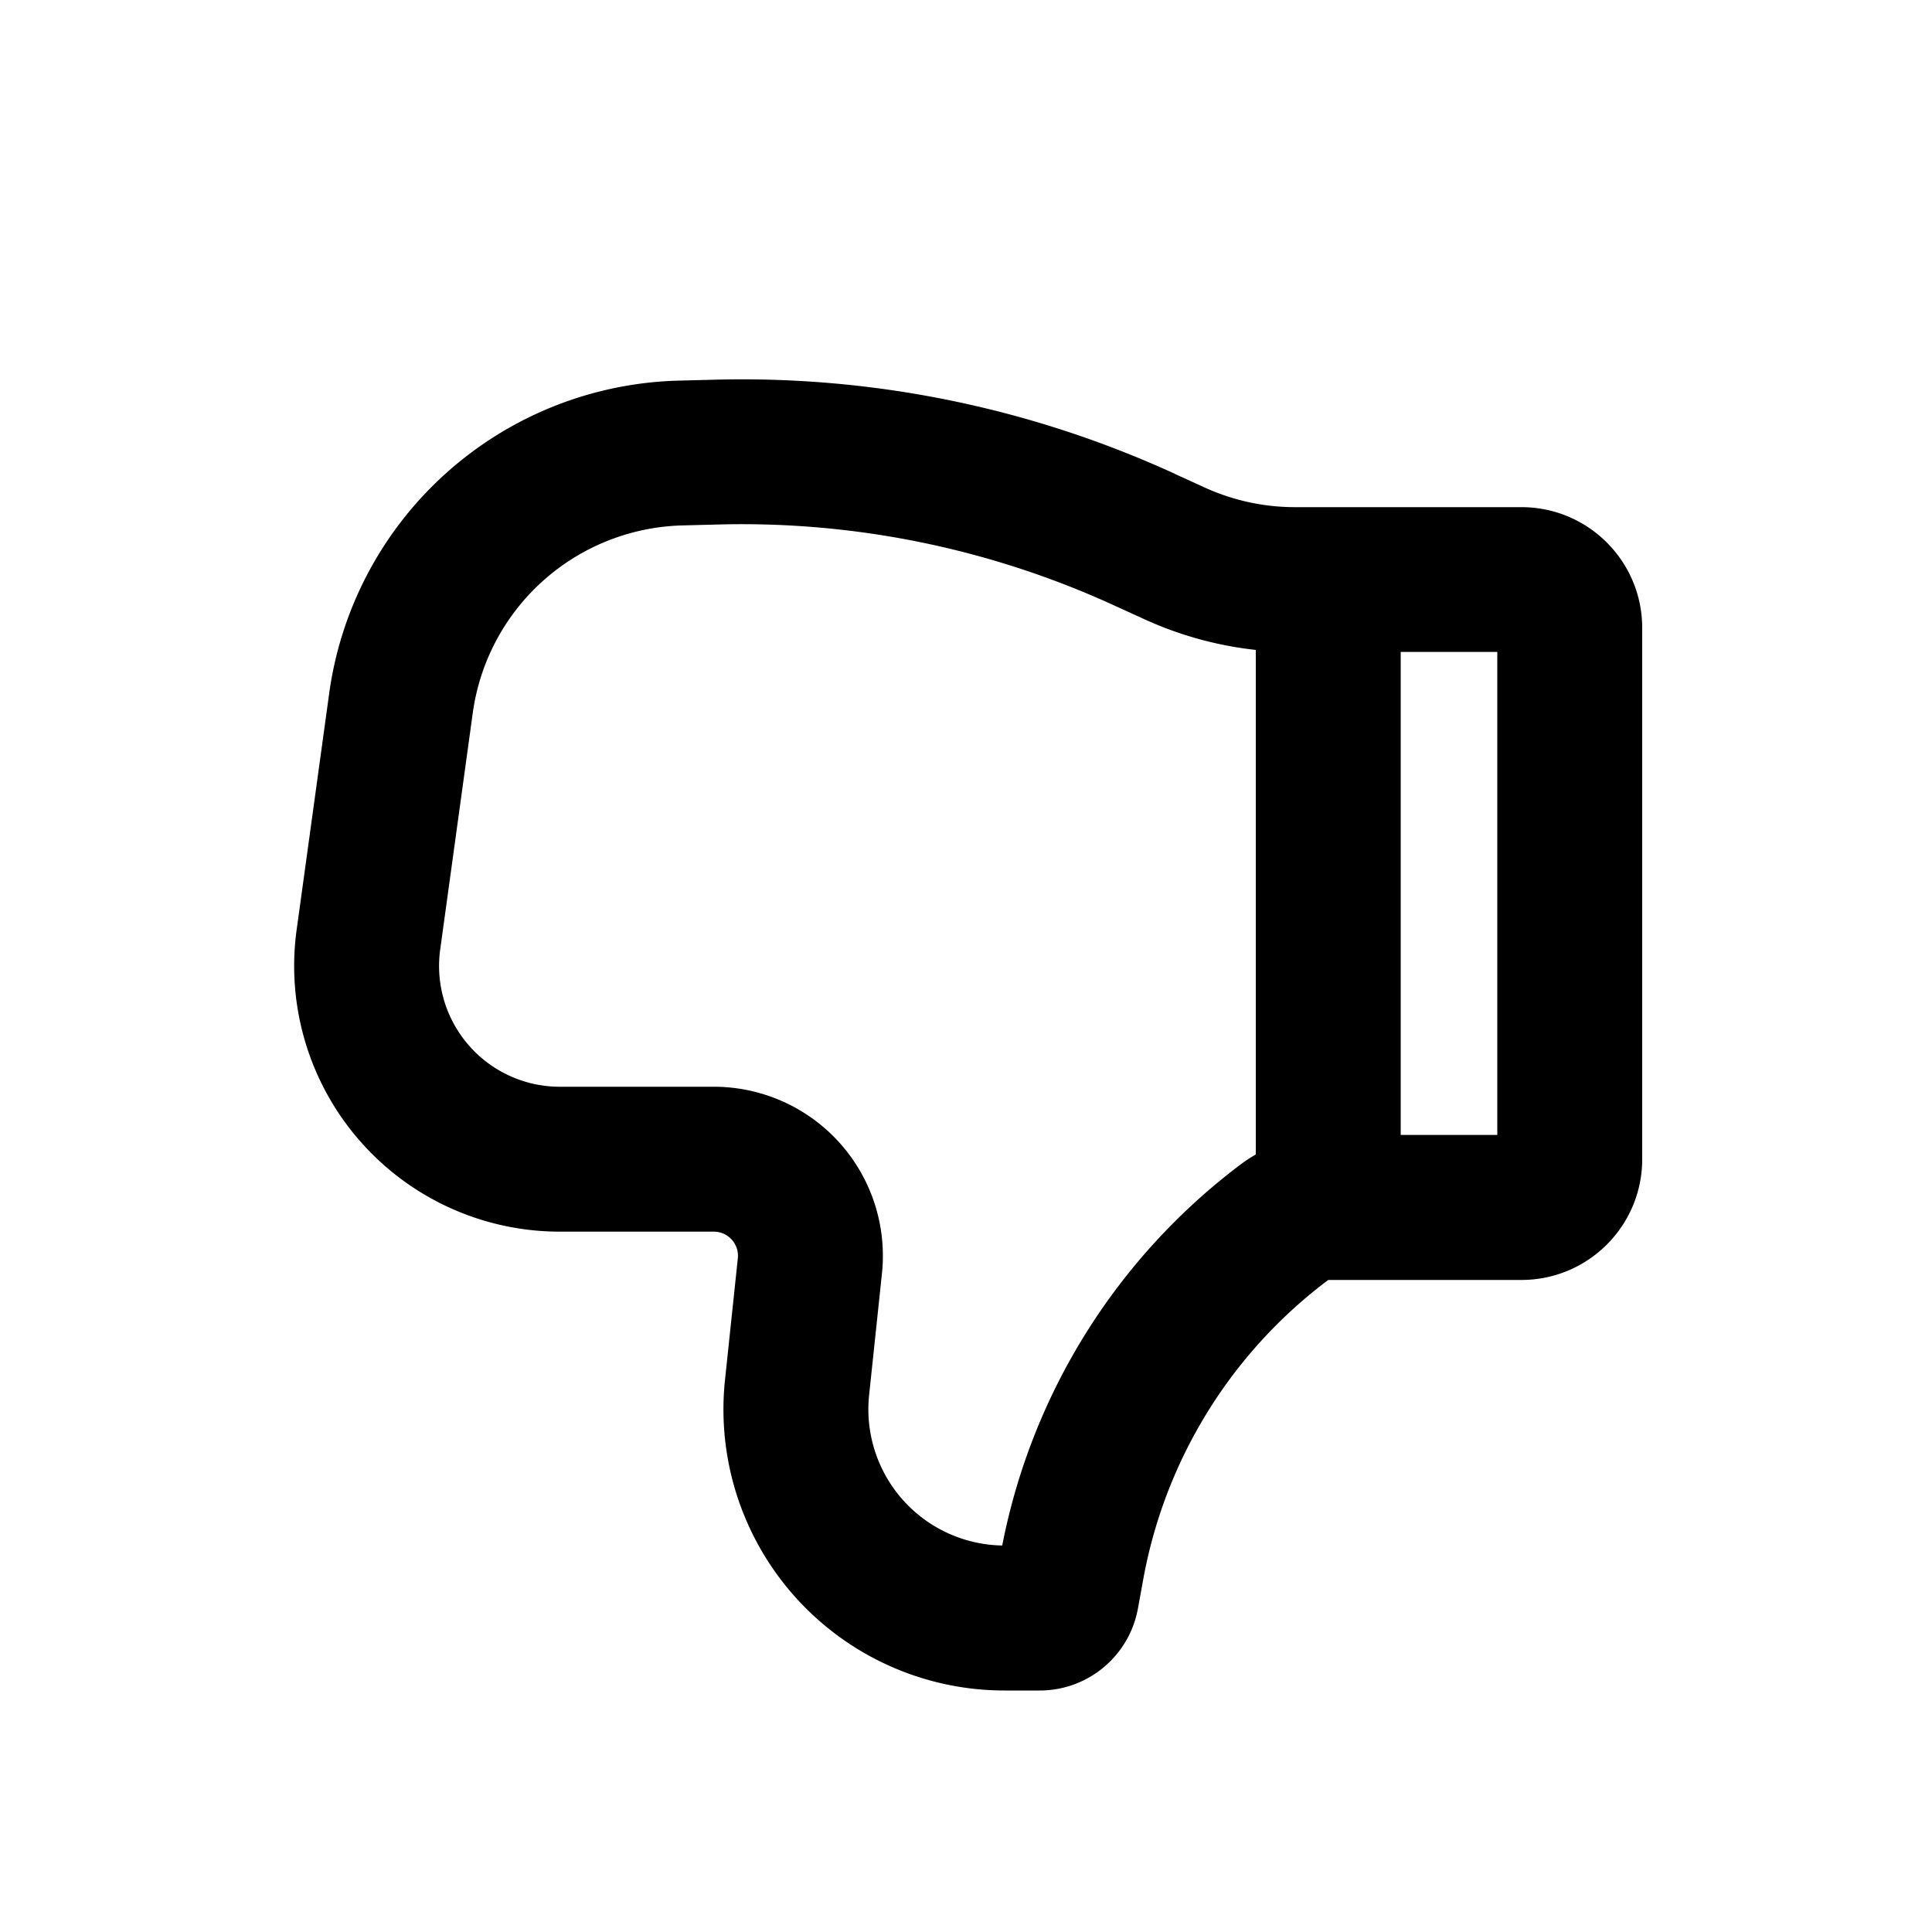<svg xmlns="http://www.w3.org/2000/svg" viewBox="0 0 20 20"><path fill-rule="evenodd" d="M12.16 4.904a10.75 10.75 0 0 0-4.735-.974l-.391.01a3.75 3.75 0 0 0-3.626 3.236l-.337 2.448a2.75 2.75 0 0 0 2.724 3.126h1.594a.25.25 0 0 1 .249.276l-.133 1.26a2.91 2.91 0 0 0 2.894 3.214h.364c.5 0 .928-.358 1.017-.85l.055-.302a4.989 4.989 0 0 1 1.915-3.098h2c.69 0 1.25-.56 1.25-1.25v-5.5c0-.69-.56-1.25-1.25-1.25h-2.345a2.25 2.25 0 0 1-.938-.205l-.307-.14Zm-4.699.525a9.25 9.25 0 0 1 4.074.839l.307.14a3.75 3.75 0 0 0 1.158.32v5.223c-.052.03-.102.062-.15.098a6.49 6.49 0 0 0-2.475 3.95 1.41 1.41 0 0 1-1.378-1.557l.133-1.26a1.75 1.75 0 0 0-1.74-1.932h-1.595a1.25 1.25 0 0 1-1.238-1.421l.337-2.448a2.25 2.25 0 0 1 2.176-1.942l.391-.01Zm7.039 6.32h1v-5h-1v5Z"/></svg>